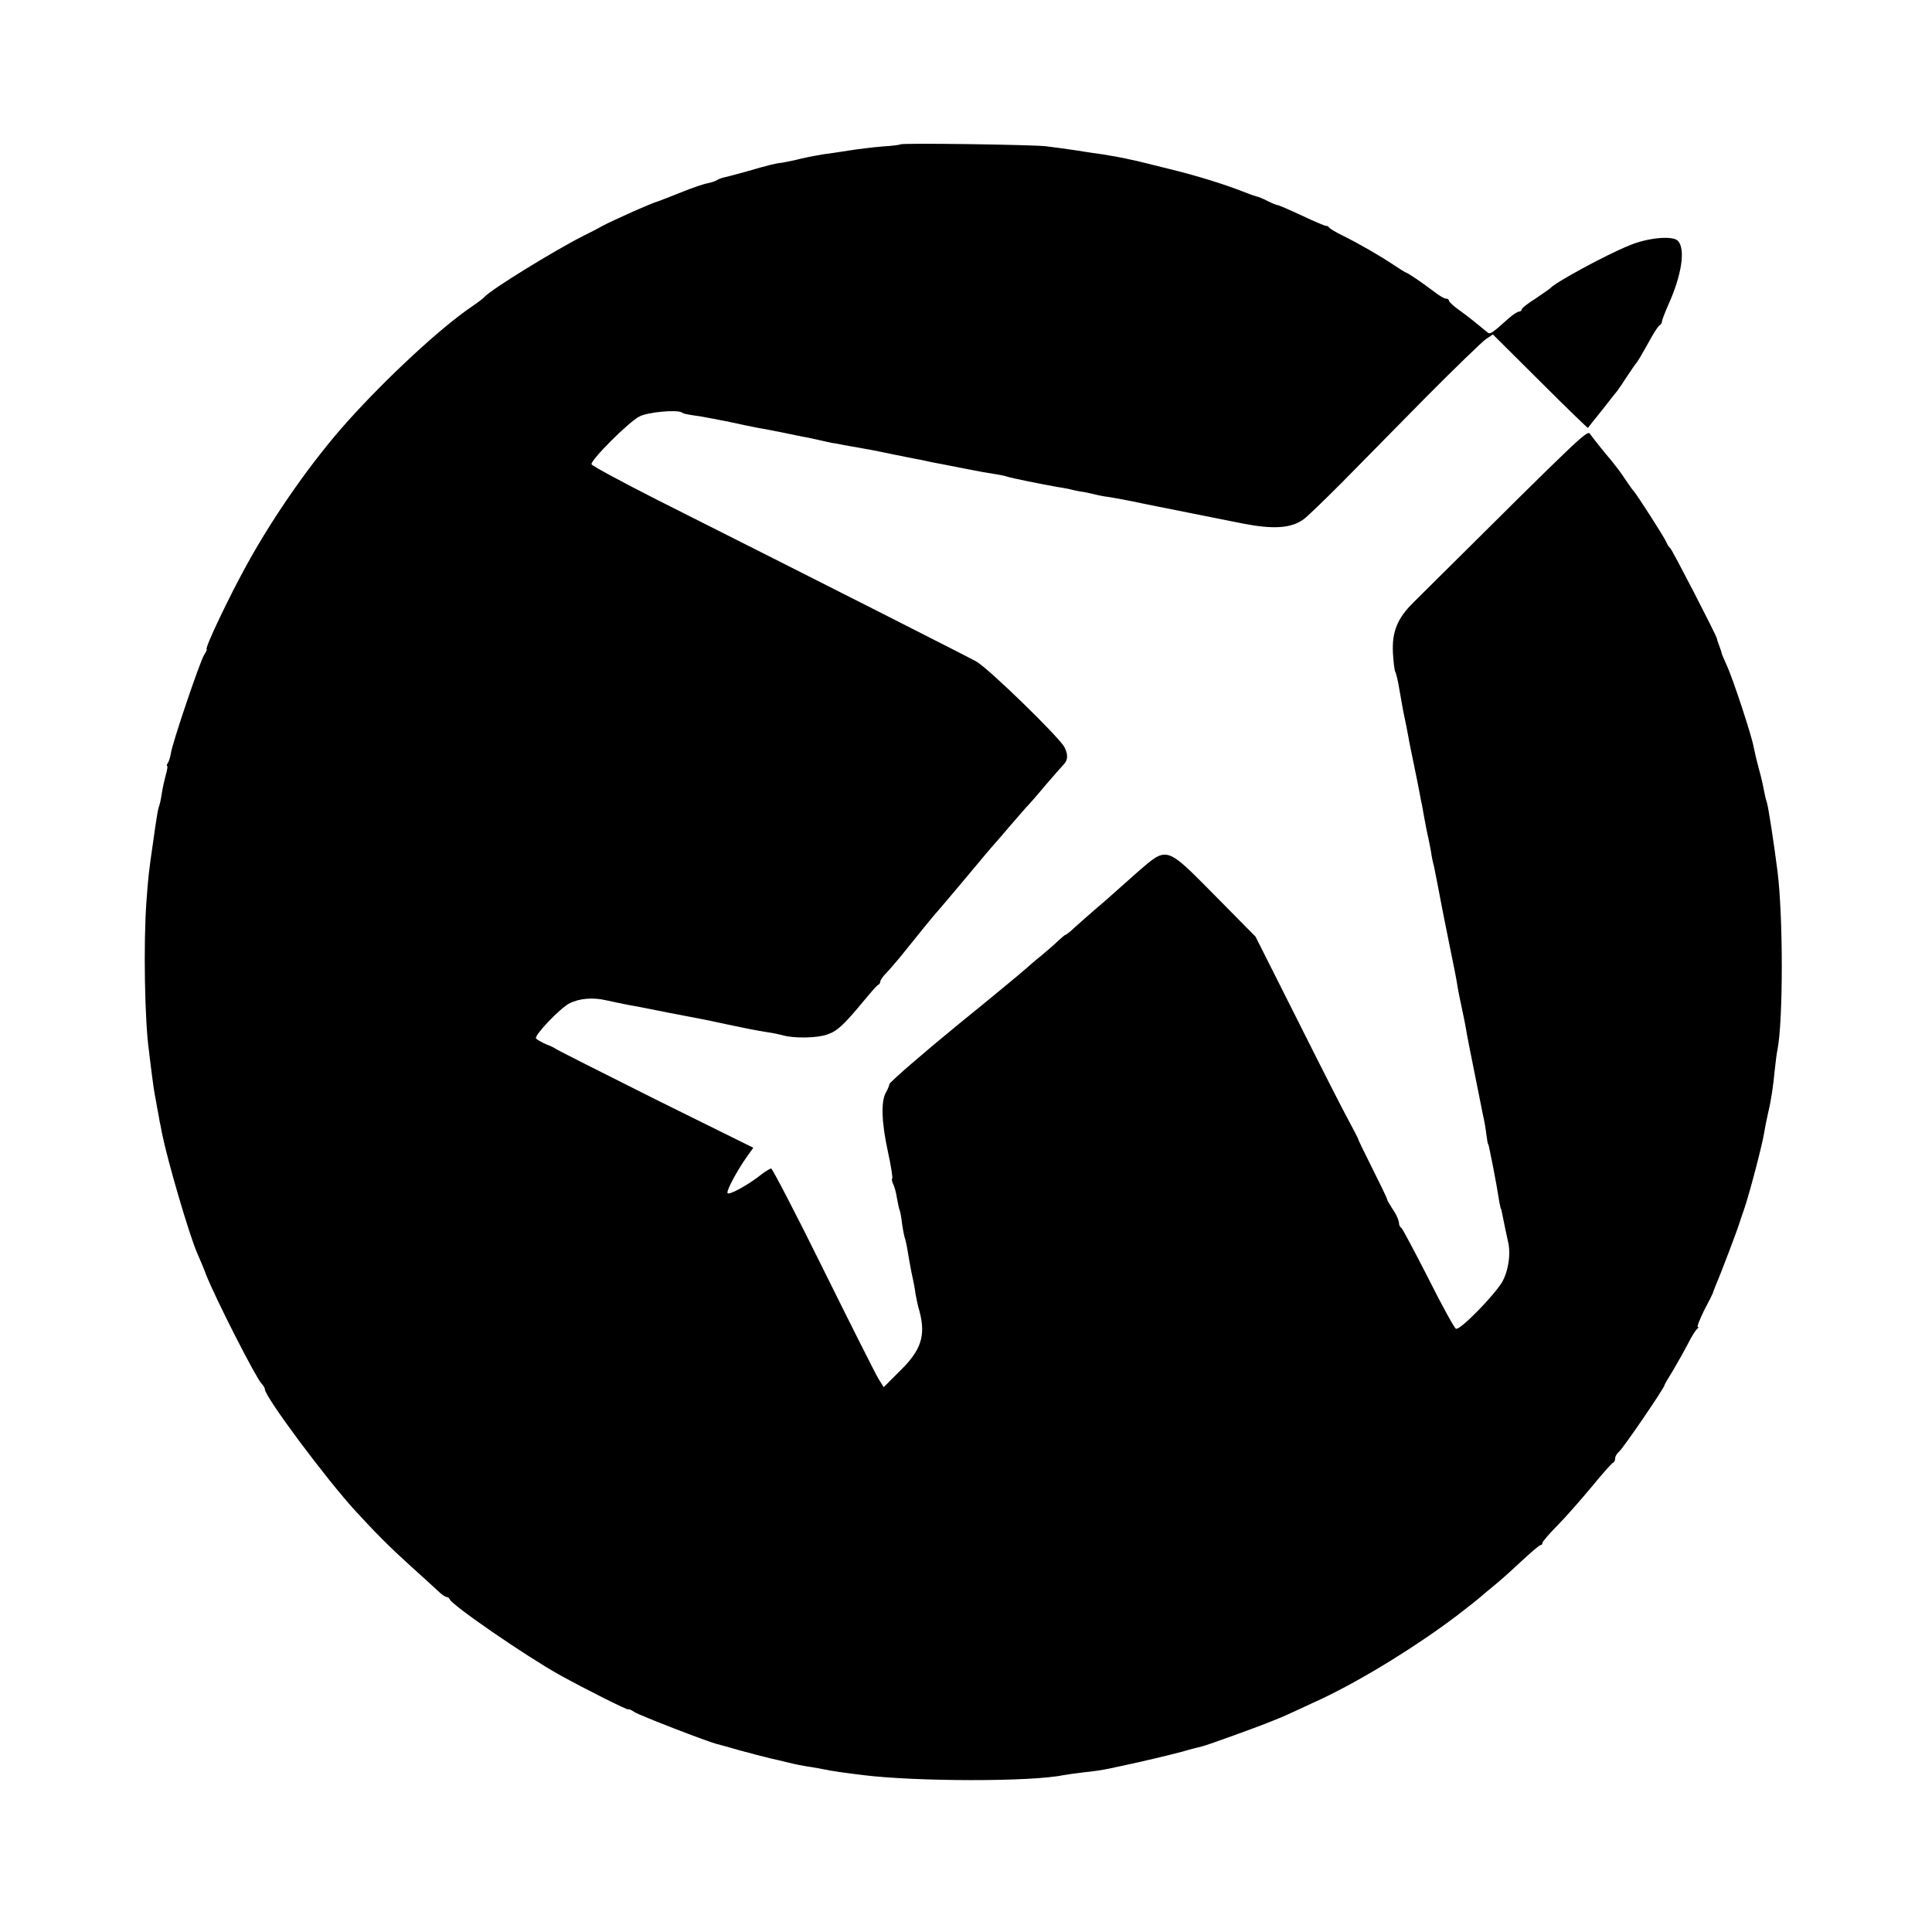<?xml version="1.0" standalone="no"?>
<!DOCTYPE svg PUBLIC "-//W3C//DTD SVG 20010904//EN"
 "http://www.w3.org/TR/2001/REC-SVG-20010904/DTD/svg10.dtd">
<svg version="1.0" xmlns="http://www.w3.org/2000/svg"
 width="744pt" height="744pt" viewBox="0 0 744 744"
 preserveAspectRatio="xMidYMid meet">
<g transform="translate(0,744) scale(0.1,-0.1)"
fill="#000000" stroke="none">
<path d="M3467 6884 c-2 -2 -33 -6 -68 -8 -36 -3 -95 -10 -132 -16 -37 -6 -79
-12 -95 -14 -37 -6 -82 -15 -112 -23 -14 -3 -34 -7 -45 -9 -28 -3 -53 -9 -142
-35 -43 -12 -82 -22 -88 -23 -5 -1 -16 -5 -23 -9 -7 -5 -24 -10 -38 -13 -13
-2 -60 -18 -102 -35 -42 -17 -81 -32 -87 -34 -22 -5 -182 -77 -215 -95 -8 -5
-42 -23 -75 -39 -112 -57 -353 -205 -380 -235 -5 -6 -28 -23 -50 -38 -118 -80
-324 -271 -476 -440 -133 -148 -280 -356 -386 -548 -69 -124 -167 -330 -157
-330 2 0 -2 -10 -10 -22 -16 -25 -123 -341 -128 -379 -2 -13 -7 -30 -11 -36
-5 -7 -6 -13 -3 -13 2 0 0 -15 -5 -32 -5 -18 -12 -49 -15 -68 -3 -19 -7 -42
-10 -50 -3 -8 -8 -28 -10 -45 -3 -16 -9 -59 -14 -95 -17 -116 -19 -134 -26
-230 -12 -162 -7 -465 10 -580 1 -14 7 -54 11 -90 5 -36 9 -67 10 -70 1 -3 5
-27 10 -55 5 -27 10 -52 10 -55 1 -3 5 -23 9 -45 22 -108 102 -382 135 -460
10 -22 26 -60 35 -85 40 -99 191 -395 213 -418 7 -7 13 -17 13 -22 0 -29 236
-346 350 -470 79 -86 131 -138 206 -206 48 -43 98 -89 111 -101 13 -13 28 -23
33 -23 4 0 10 -4 12 -9 9 -23 292 -218 423 -291 99 -55 265 -138 265 -133 0 3
10 -1 23 -10 20 -13 278 -113 317 -123 8 -2 49 -13 90 -25 41 -11 93 -25 115
-30 22 -5 49 -11 60 -14 40 -10 71 -16 100 -20 17 -3 41 -7 55 -10 23 -5 64
-11 145 -21 202 -25 648 -26 770 0 11 2 47 7 80 11 33 3 78 10 100 15 22 5 51
11 65 14 53 11 158 36 215 51 33 10 67 18 75 20 18 4 223 78 265 96 17 7 32
13 35 14 9 3 93 42 164 75 157 75 360 200 516 318 47 36 87 68 90 71 3 3 25
22 50 42 25 20 74 64 110 98 36 33 68 61 73 61 4 0 7 4 7 9 0 4 26 35 58 67
32 32 91 100 132 149 41 50 78 92 83 93 4 2 7 9 7 17 0 7 7 18 15 25 16 13
175 246 175 256 0 3 15 28 33 57 17 29 43 75 57 102 14 28 30 53 35 57 6 4 7
8 3 8 -4 0 7 28 24 63 18 34 33 64 34 67 0 3 6 16 11 30 21 48 88 226 92 242
1 4 9 27 17 50 20 57 72 255 78 298 3 19 10 53 15 75 12 50 20 106 26 170 3
28 7 60 10 73 22 114 22 511 0 687 -14 110 -36 252 -41 265 -3 8 -8 29 -11 45
-3 17 -11 55 -20 85 -8 30 -17 68 -20 84 -7 42 -80 263 -103 313 -11 24 -20
45 -20 47 0 3 -4 15 -9 28 -5 13 -9 25 -9 28 -1 11 -173 344 -180 349 -5 4
-11 13 -15 23 -6 16 -116 188 -127 198 -3 3 -17 23 -32 45 -14 22 -37 52 -50
68 -34 40 -65 79 -82 102 -15 20 14 47 -683 -645 -62 -61 -83 -113 -79 -194 2
-35 6 -68 9 -73 3 -5 11 -36 16 -69 6 -32 12 -70 15 -84 9 -41 15 -74 20 -100
2 -14 12 -61 21 -105 9 -44 19 -93 22 -110 3 -16 6 -34 8 -40 1 -5 5 -28 9
-50 4 -22 11 -60 17 -85 5 -25 11 -54 12 -65 2 -11 6 -31 10 -45 5 -25 22
-111 31 -160 3 -14 14 -72 26 -130 23 -113 27 -132 33 -170 2 -14 10 -52 17
-85 7 -33 14 -67 15 -75 1 -8 7 -40 13 -70 16 -79 22 -109 37 -185 3 -16 10
-50 15 -75 6 -25 12 -61 14 -80 3 -19 5 -35 6 -35 2 0 3 -4 20 -90 11 -57 15
-79 24 -135 3 -14 5 -25 6 -25 1 0 3 -9 5 -20 6 -30 18 -88 22 -105 12 -47 2
-115 -23 -158 -32 -53 -161 -185 -177 -179 -6 2 -54 89 -106 193 -53 104 -100
192 -104 195 -5 3 -9 10 -9 15 -1 16 -11 38 -29 64 -9 14 -17 28 -18 33 0 4
-26 57 -56 117 -30 60 -55 111 -54 112 0 2 -17 35 -38 74 -21 38 -110 213
-198 389 l-160 318 -157 159 c-190 192 -182 189 -296 91 -42 -37 -87 -77 -99
-88 -12 -11 -43 -38 -69 -60 -25 -22 -60 -52 -76 -67 -17 -16 -32 -28 -35 -28
-2 0 -14 -10 -27 -22 -13 -13 -43 -39 -66 -58 -24 -19 -50 -42 -59 -50 -13
-12 -148 -124 -251 -207 -142 -116 -275 -231 -275 -238 -1 -6 -6 -20 -14 -33
-19 -35 -16 -116 8 -226 12 -54 19 -101 17 -104 -3 -2 -1 -12 3 -21 5 -9 12
-33 15 -55 4 -21 8 -41 10 -45 2 -3 7 -28 10 -55 4 -27 9 -52 11 -55 1 -3 6
-22 9 -41 3 -19 10 -60 16 -90 7 -30 14 -68 16 -85 3 -16 9 -46 15 -65 25 -95
6 -151 -79 -233 l-59 -59 -21 34 c-11 18 -106 207 -212 421 -105 213 -196 387
-200 387 -5 0 -21 -10 -37 -22 -48 -39 -124 -81 -131 -73 -7 6 36 87 76 143
l23 32 -378 187 c-208 104 -380 191 -383 194 -3 3 -20 11 -38 18 -18 8 -35 18
-38 22 -7 12 93 117 129 135 37 19 89 24 141 12 22 -5 61 -13 86 -18 25 -4 95
-18 155 -30 61 -12 119 -23 130 -25 11 -2 54 -11 95 -20 86 -18 100 -21 155
-30 22 -3 49 -9 60 -12 40 -12 132 -11 170 3 39 13 63 35 145 134 25 30 48 57
53 58 4 2 7 8 7 12 0 5 10 20 23 33 12 12 36 41 54 62 51 64 137 170 143 175
3 3 52 61 110 130 57 69 109 130 115 136 5 6 30 34 55 64 25 29 52 60 60 69 9
9 43 47 75 86 33 38 66 76 73 83 15 17 15 37 1 65 -21 39 -294 305 -340 330
-40 22 -616 314 -1226 621 -138 70 -253 132 -255 138 -5 15 143 163 184 184
32 17 143 27 163 16 5 -4 16 -7 25 -8 8 -2 31 -5 50 -8 19 -3 69 -13 110 -21
41 -9 89 -19 105 -22 17 -3 62 -11 100 -19 39 -8 81 -17 95 -19 14 -3 36 -8
50 -11 14 -3 34 -8 45 -10 11 -1 31 -5 45 -8 81 -14 115 -20 195 -37 28 -6 61
-12 75 -15 14 -2 36 -7 50 -10 14 -3 36 -8 50 -10 14 -3 57 -11 97 -19 39 -8
89 -17 110 -20 21 -3 45 -8 53 -11 14 -5 133 -29 190 -39 14 -2 36 -6 50 -9
14 -4 39 -9 55 -11 17 -3 37 -8 45 -10 8 -2 31 -7 50 -9 19 -3 80 -14 135 -26
55 -11 134 -27 175 -35 41 -8 86 -17 100 -20 14 -3 36 -7 50 -10 14 -3 39 -8
55 -11 118 -23 186 -19 235 16 14 10 79 73 145 139 66 67 212 215 325 330 113
114 218 215 232 225 l27 18 182 -181 c100 -100 183 -180 184 -179 1 2 25 32
54 68 28 36 55 70 60 76 4 5 21 30 37 55 16 24 31 46 34 49 5 5 19 28 59 100
14 25 29 47 33 48 4 2 8 8 8 13 0 6 11 34 24 64 52 114 68 217 37 248 -20 20
-115 12 -186 -18 -92 -37 -288 -144 -305 -165 -3 -3 -29 -21 -57 -40 -29 -18
-53 -37 -53 -42 0 -4 -5 -8 -10 -8 -6 0 -23 -11 -38 -24 -69 -62 -74 -65 -85
-55 -50 41 -67 55 -104 82 -24 17 -43 34 -43 39 0 4 -5 8 -12 8 -6 0 -27 12
-47 28 -45 34 -101 72 -106 72 -2 0 -23 13 -47 29 -52 35 -137 84 -198 114
-25 12 -48 26 -51 30 -3 5 -9 8 -13 7 -3 0 -45 17 -93 40 -47 22 -89 40 -93
40 -4 0 -21 7 -39 16 -17 9 -37 17 -44 18 -7 2 -25 8 -42 15 -84 33 -185 64
-295 91 -41 10 -88 22 -105 26 -16 4 -34 8 -40 9 -19 5 -80 16 -105 20 -14 2
-59 8 -100 15 -41 6 -97 14 -125 17 -62 6 -552 13 -558 7z"/>
</g>
</svg>
